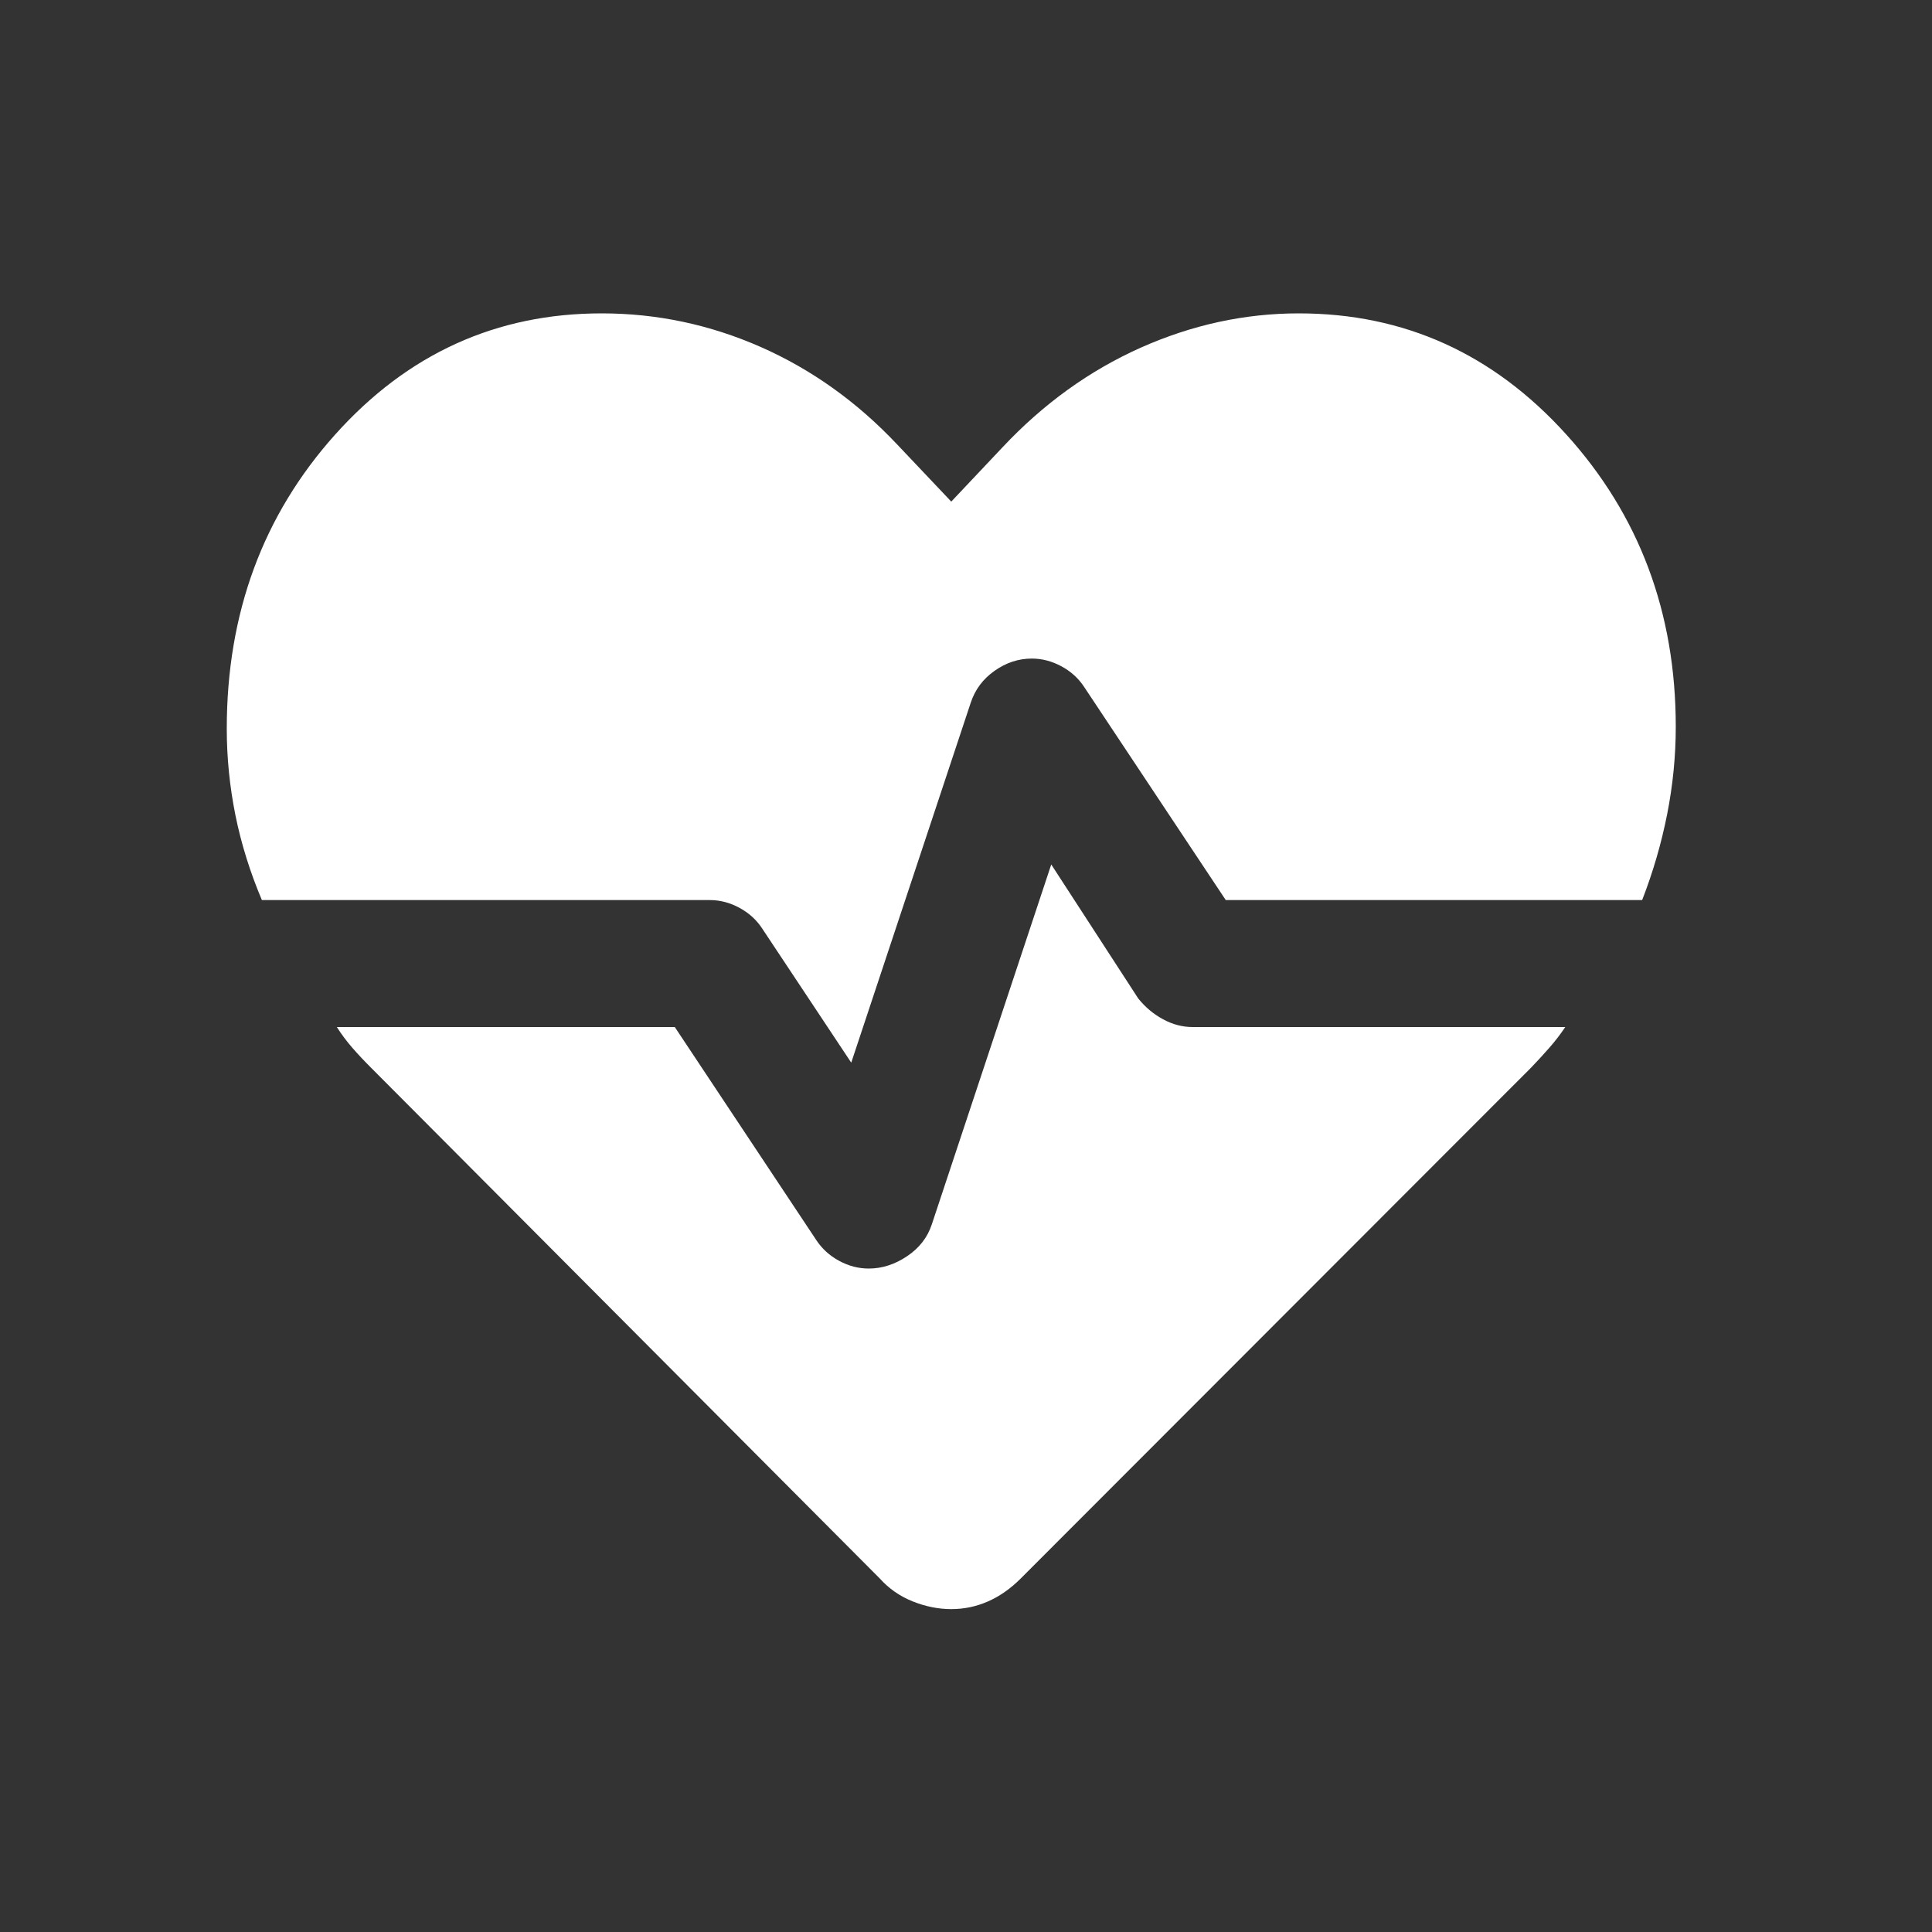 <svg width="40" height="40" viewBox="0 0 40 40" fill="none" xmlns="http://www.w3.org/2000/svg">
<rect x="0" y="0" width="40" height="40" fill="#333333" stroke="none"/>
<mask id="mask0_21_4363" style="mask-type:alpha" maskUnits="userSpaceOnUse" x="-1" y="-1" width="41" height="41">
<rect x="-0.305" y="-0.051" width="40" height="40" fill="#D9D9D9"/>
</mask>
<g mask="url(#mask0_21_4363)">
<path d="M26.89 6.488C29.07 6.488 30.916 7.323 32.427 8.994C33.939 10.665 34.695 12.682 34.695 15.046C34.695 15.652 34.635 16.258 34.516 16.861C34.396 17.465 34.224 18.056 33.999 18.635H25.378L22.448 14.225C22.331 14.046 22.174 13.902 21.977 13.796C21.78 13.689 21.575 13.635 21.362 13.635C21.086 13.635 20.829 13.72 20.591 13.889C20.352 14.057 20.189 14.276 20.099 14.546L17.624 22.001L15.781 19.225C15.664 19.046 15.507 18.902 15.31 18.796C15.114 18.689 14.909 18.635 14.695 18.635H5.422C5.177 18.056 4.994 17.47 4.874 16.877C4.755 16.284 4.695 15.688 4.695 15.087C4.695 12.696 5.444 10.665 6.942 8.994C8.44 7.323 10.278 6.488 12.458 6.488C13.599 6.488 14.695 6.72 15.748 7.183C16.8 7.647 17.742 8.319 18.573 9.2L19.695 10.385L20.753 9.264C21.599 8.362 22.553 7.674 23.616 7.199C24.68 6.725 25.771 6.488 26.89 6.488ZM19.695 33.315C19.43 33.315 19.165 33.262 18.898 33.156C18.633 33.05 18.404 32.892 18.214 32.68L7.689 22.113C7.543 21.968 7.412 21.828 7.294 21.693C7.177 21.558 7.07 21.415 6.974 21.264H13.971L16.9 25.674C17.018 25.853 17.175 25.997 17.371 26.103C17.568 26.21 17.773 26.264 17.987 26.264C18.262 26.264 18.526 26.179 18.778 26.01C19.03 25.842 19.201 25.623 19.291 25.353L21.765 17.898L23.567 20.674C23.712 20.853 23.883 20.997 24.08 21.103C24.276 21.21 24.481 21.264 24.695 21.264H32.407C32.31 21.409 32.203 21.549 32.086 21.683C31.968 21.818 31.84 21.958 31.701 22.103L21.134 32.68C20.922 32.892 20.696 33.05 20.455 33.156C20.213 33.262 19.96 33.315 19.695 33.315Z" fill="white"/>
</g>
</svg>
